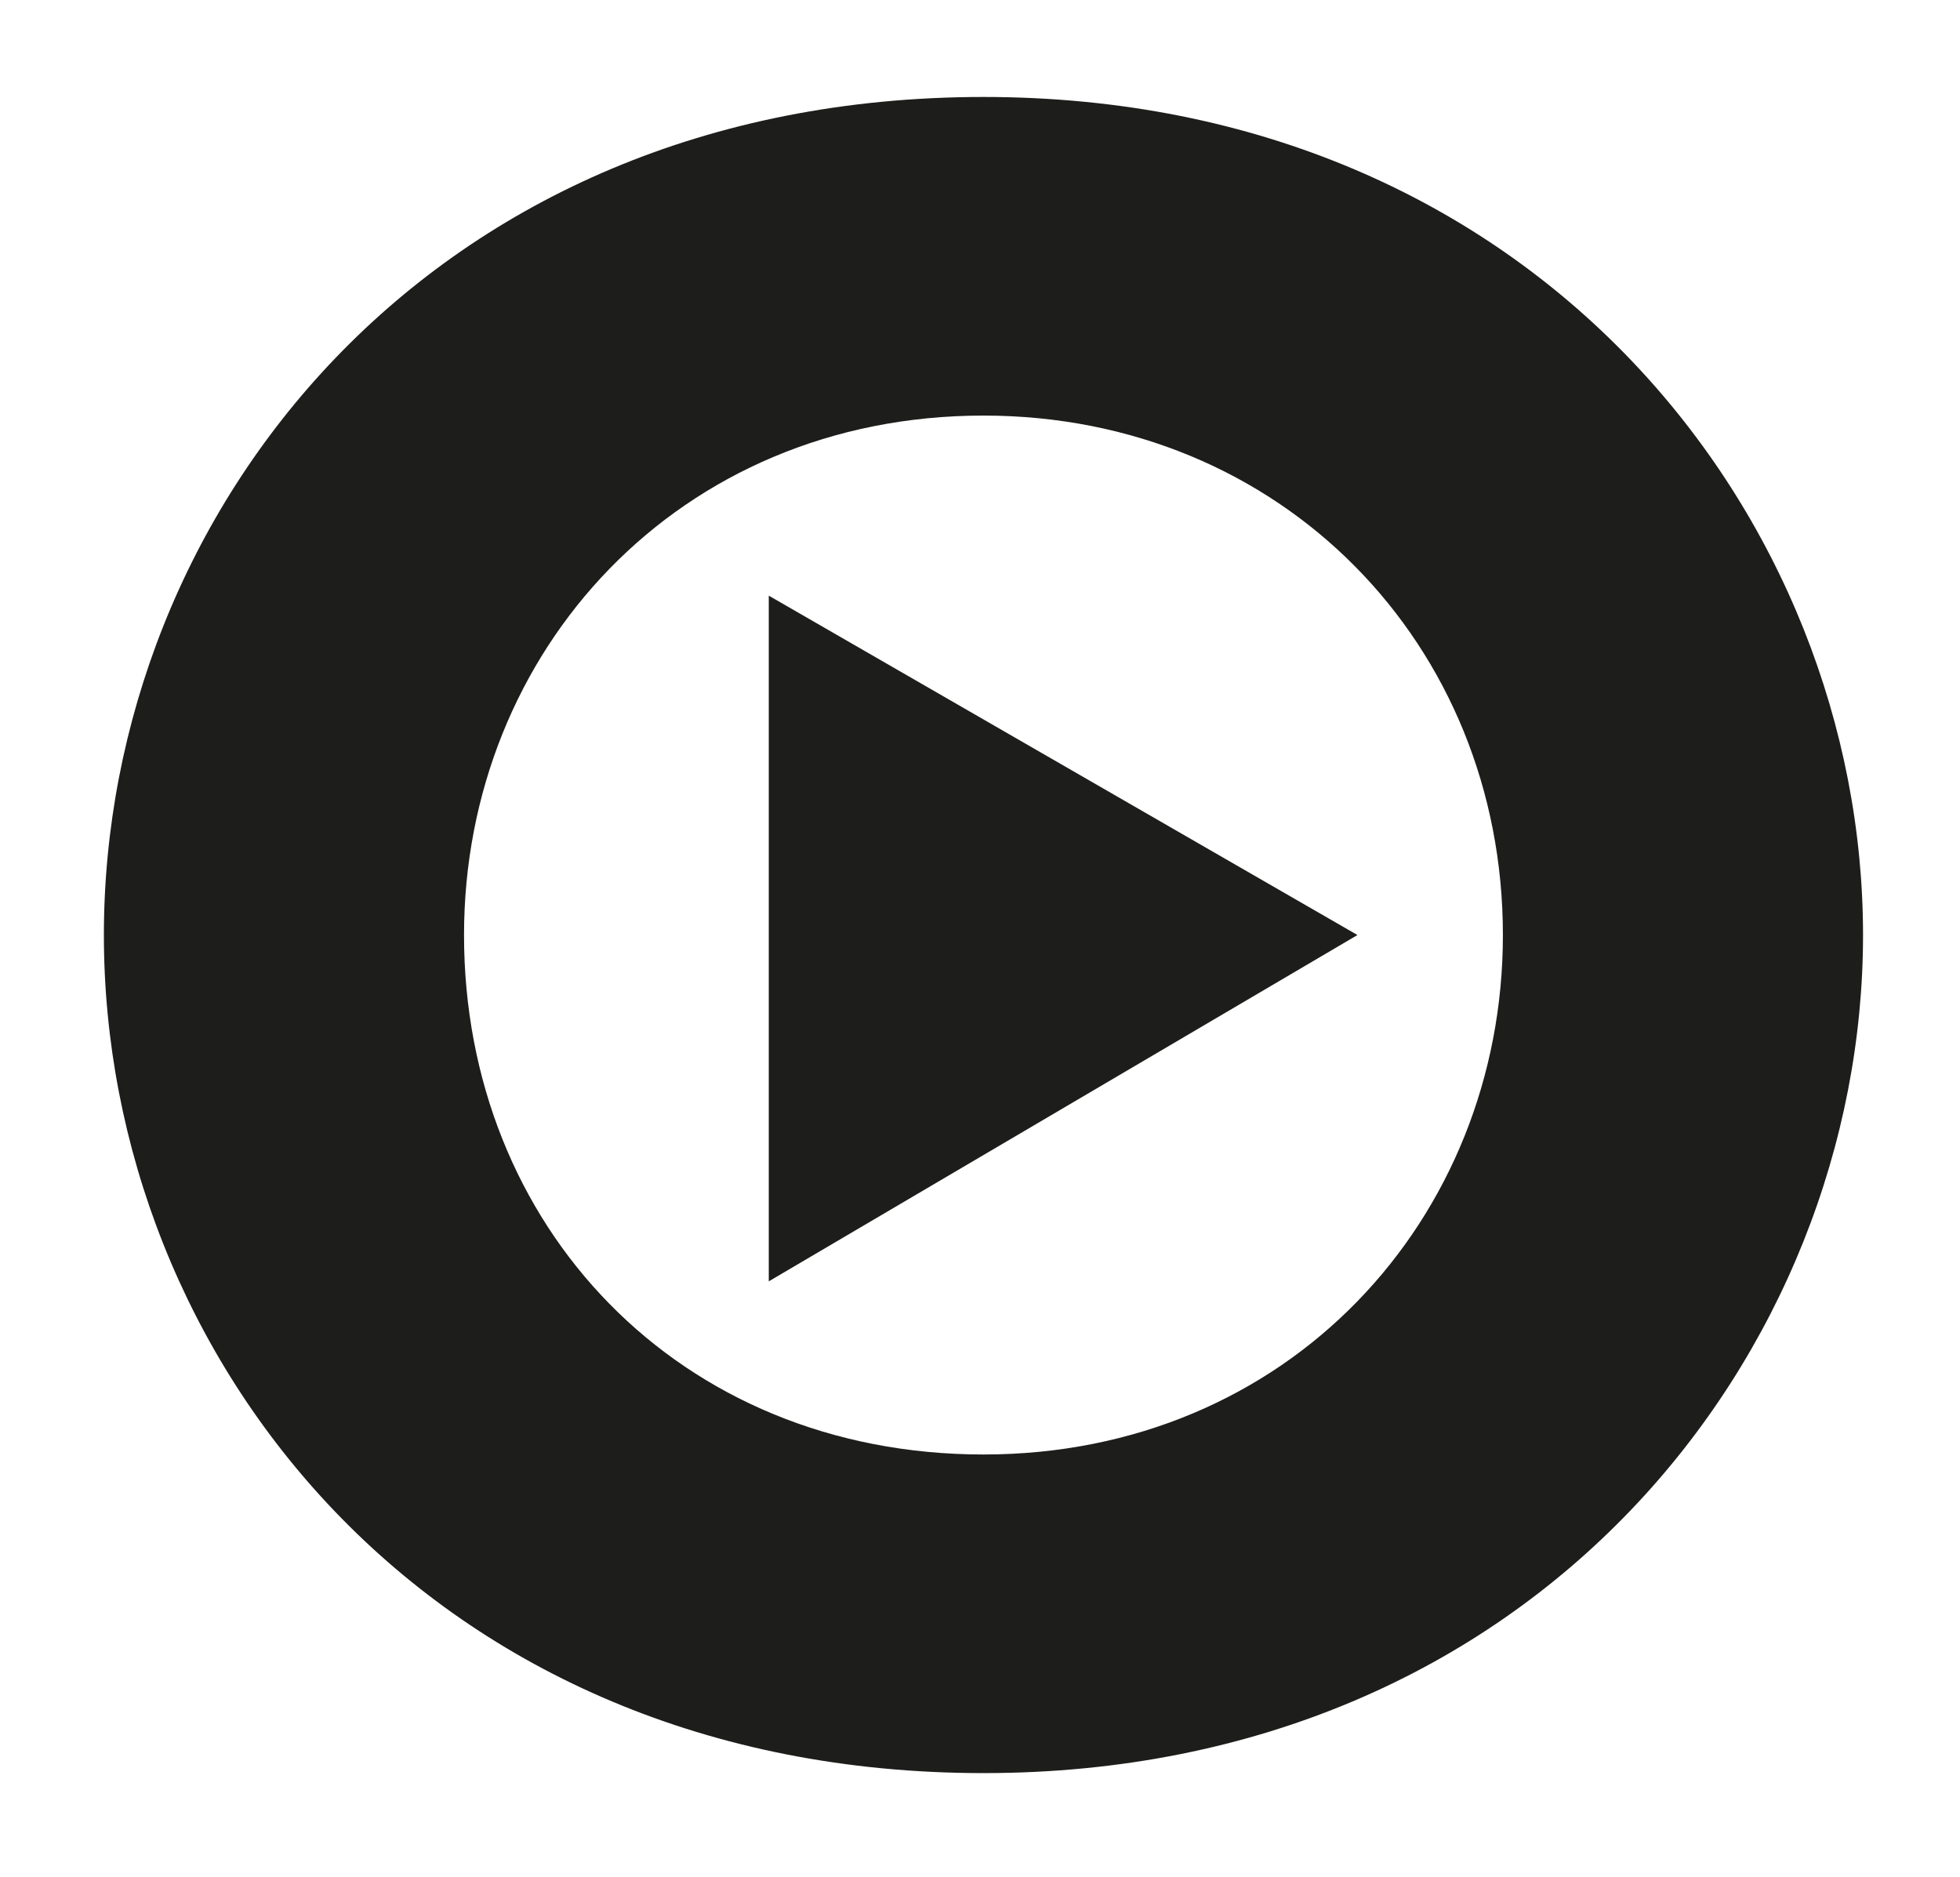 <?xml version="1.0" encoding="utf-8"?>
<!-- Generator: $$$/GeneralStr/196=Adobe Illustrator 27.6.0, SVG Export Plug-In . SVG Version: 6.00 Build 0)  -->
<svg version="1.1" id="Layer_1" xmlns="http://www.w3.org/2000/svg" xmlns:xlink="http://www.w3.org/1999/xlink" x="0px" y="0px"
	 viewBox="0 0 28.3 27.1" style="enable-background:new 0 0 28.3 27.1;" xml:space="preserve">
<style type="text/css">
	.st0{fill:#1D1D1B;}
</style>
<g>
	<path class="st0" d="M6.7,13.5C6.7,9.4,9.8,6,14.2,6c4.3,0,7.5,3.3,7.5,7.5c0,4.1-3.1,7.5-7.5,7.5S6.7,17.7,6.7,13.5 M1.5,13.5
		c0,6.1,4.7,12.1,12.7,12.1s12.7-6.1,12.7-12.1S22.2,1.4,14.2,1.4S1.5,7.4,1.5,13.5"/>
	<polygon class="st0" points="11.1,8.6 11.1,18.5 19.6,13.5 	"/>
</g>
</svg>
